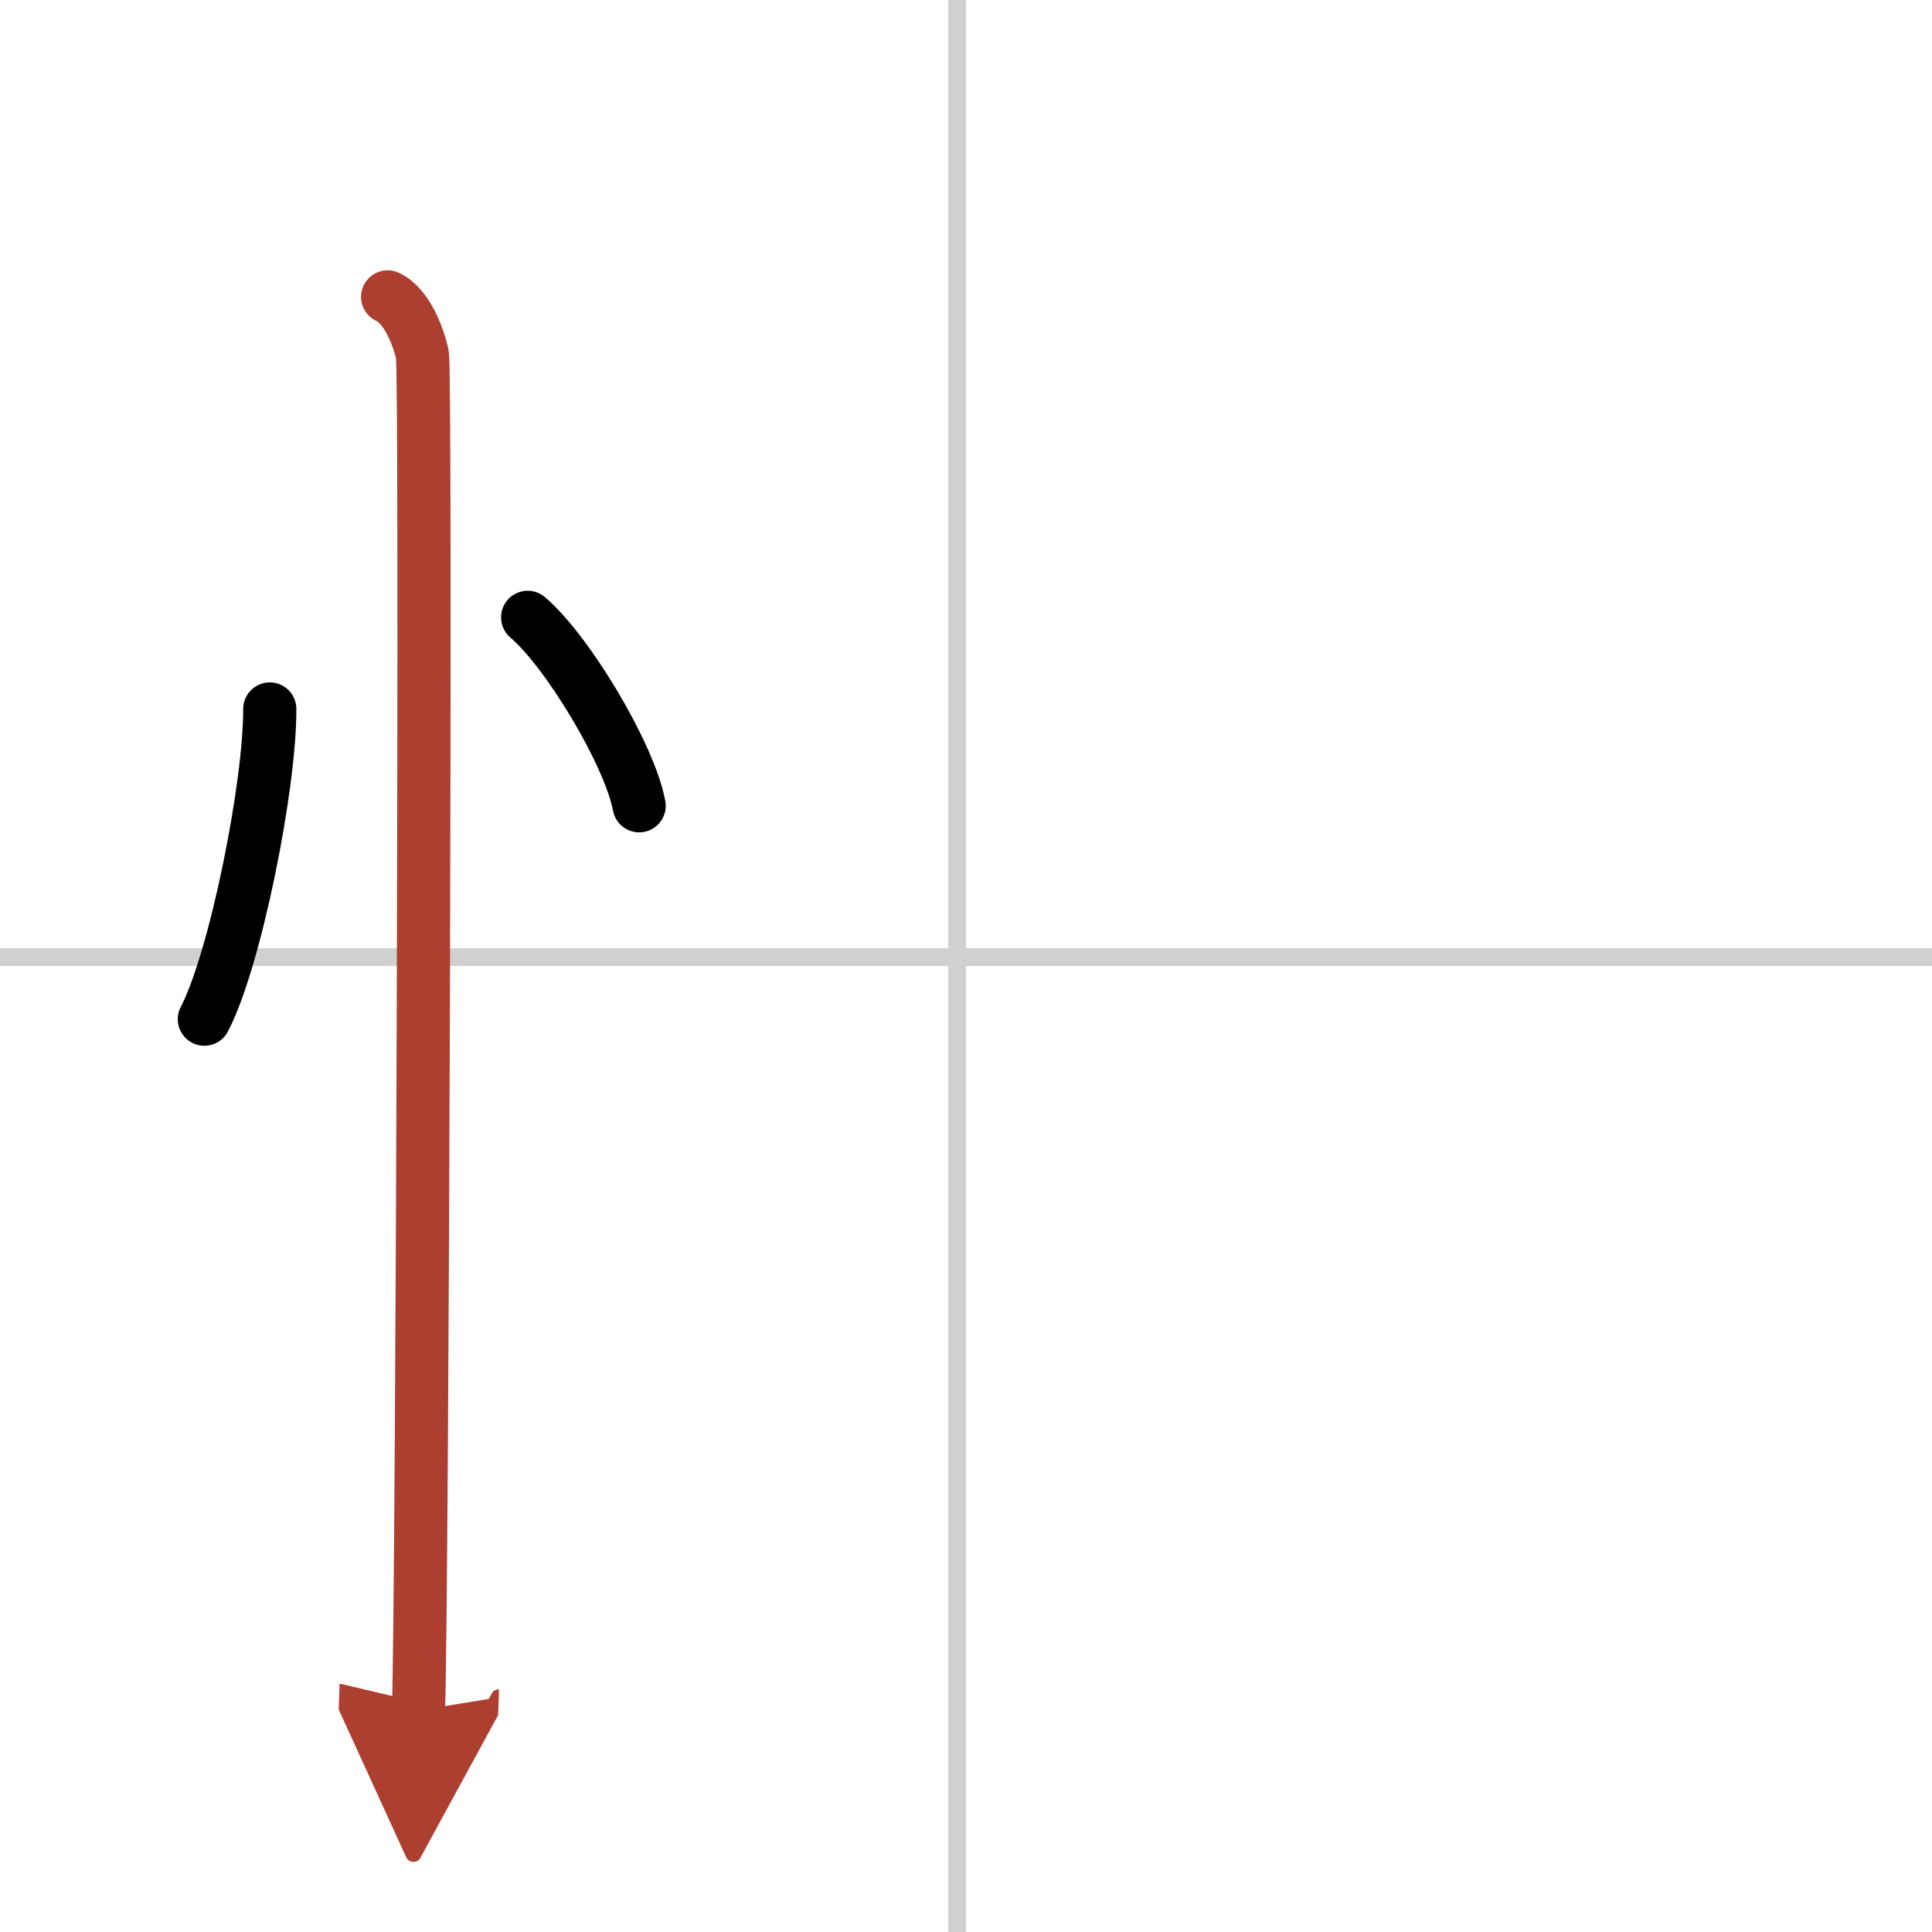 <svg width="400" height="400" viewBox="0 0 109 109" xmlns="http://www.w3.org/2000/svg"><defs><marker id="a" markerWidth="4" orient="auto" refX="1" refY="5" viewBox="0 0 10 10"><polyline points="0 0 10 5 0 10 1 5" fill="#ad3f31" stroke="#ad3f31"/></marker></defs><g fill="none" stroke="#000" stroke-linecap="round" stroke-linejoin="round" stroke-width="3"><rect width="100%" height="100%" fill="#fff" stroke="#fff"/><line x1="54" x2="54" y2="109" stroke="#d0d0d0" stroke-width="1"/><line x2="109" y1="54" y2="54" stroke="#d0d0d0" stroke-width="1"/><path d="m15.22 40c0.02 4.31-1.94 14.14-3.69 17.5"/><path d="m29.77 34.83c2.22 1.88 5.74 7.71 6.29 10.63"/><path d="m21.87 16.75c1.09 0.5 1.74 2.25 1.96 3.25s0 70.25-0.22 76.5" marker-end="url(#a)" stroke="#ad3f31"/></g></svg>
